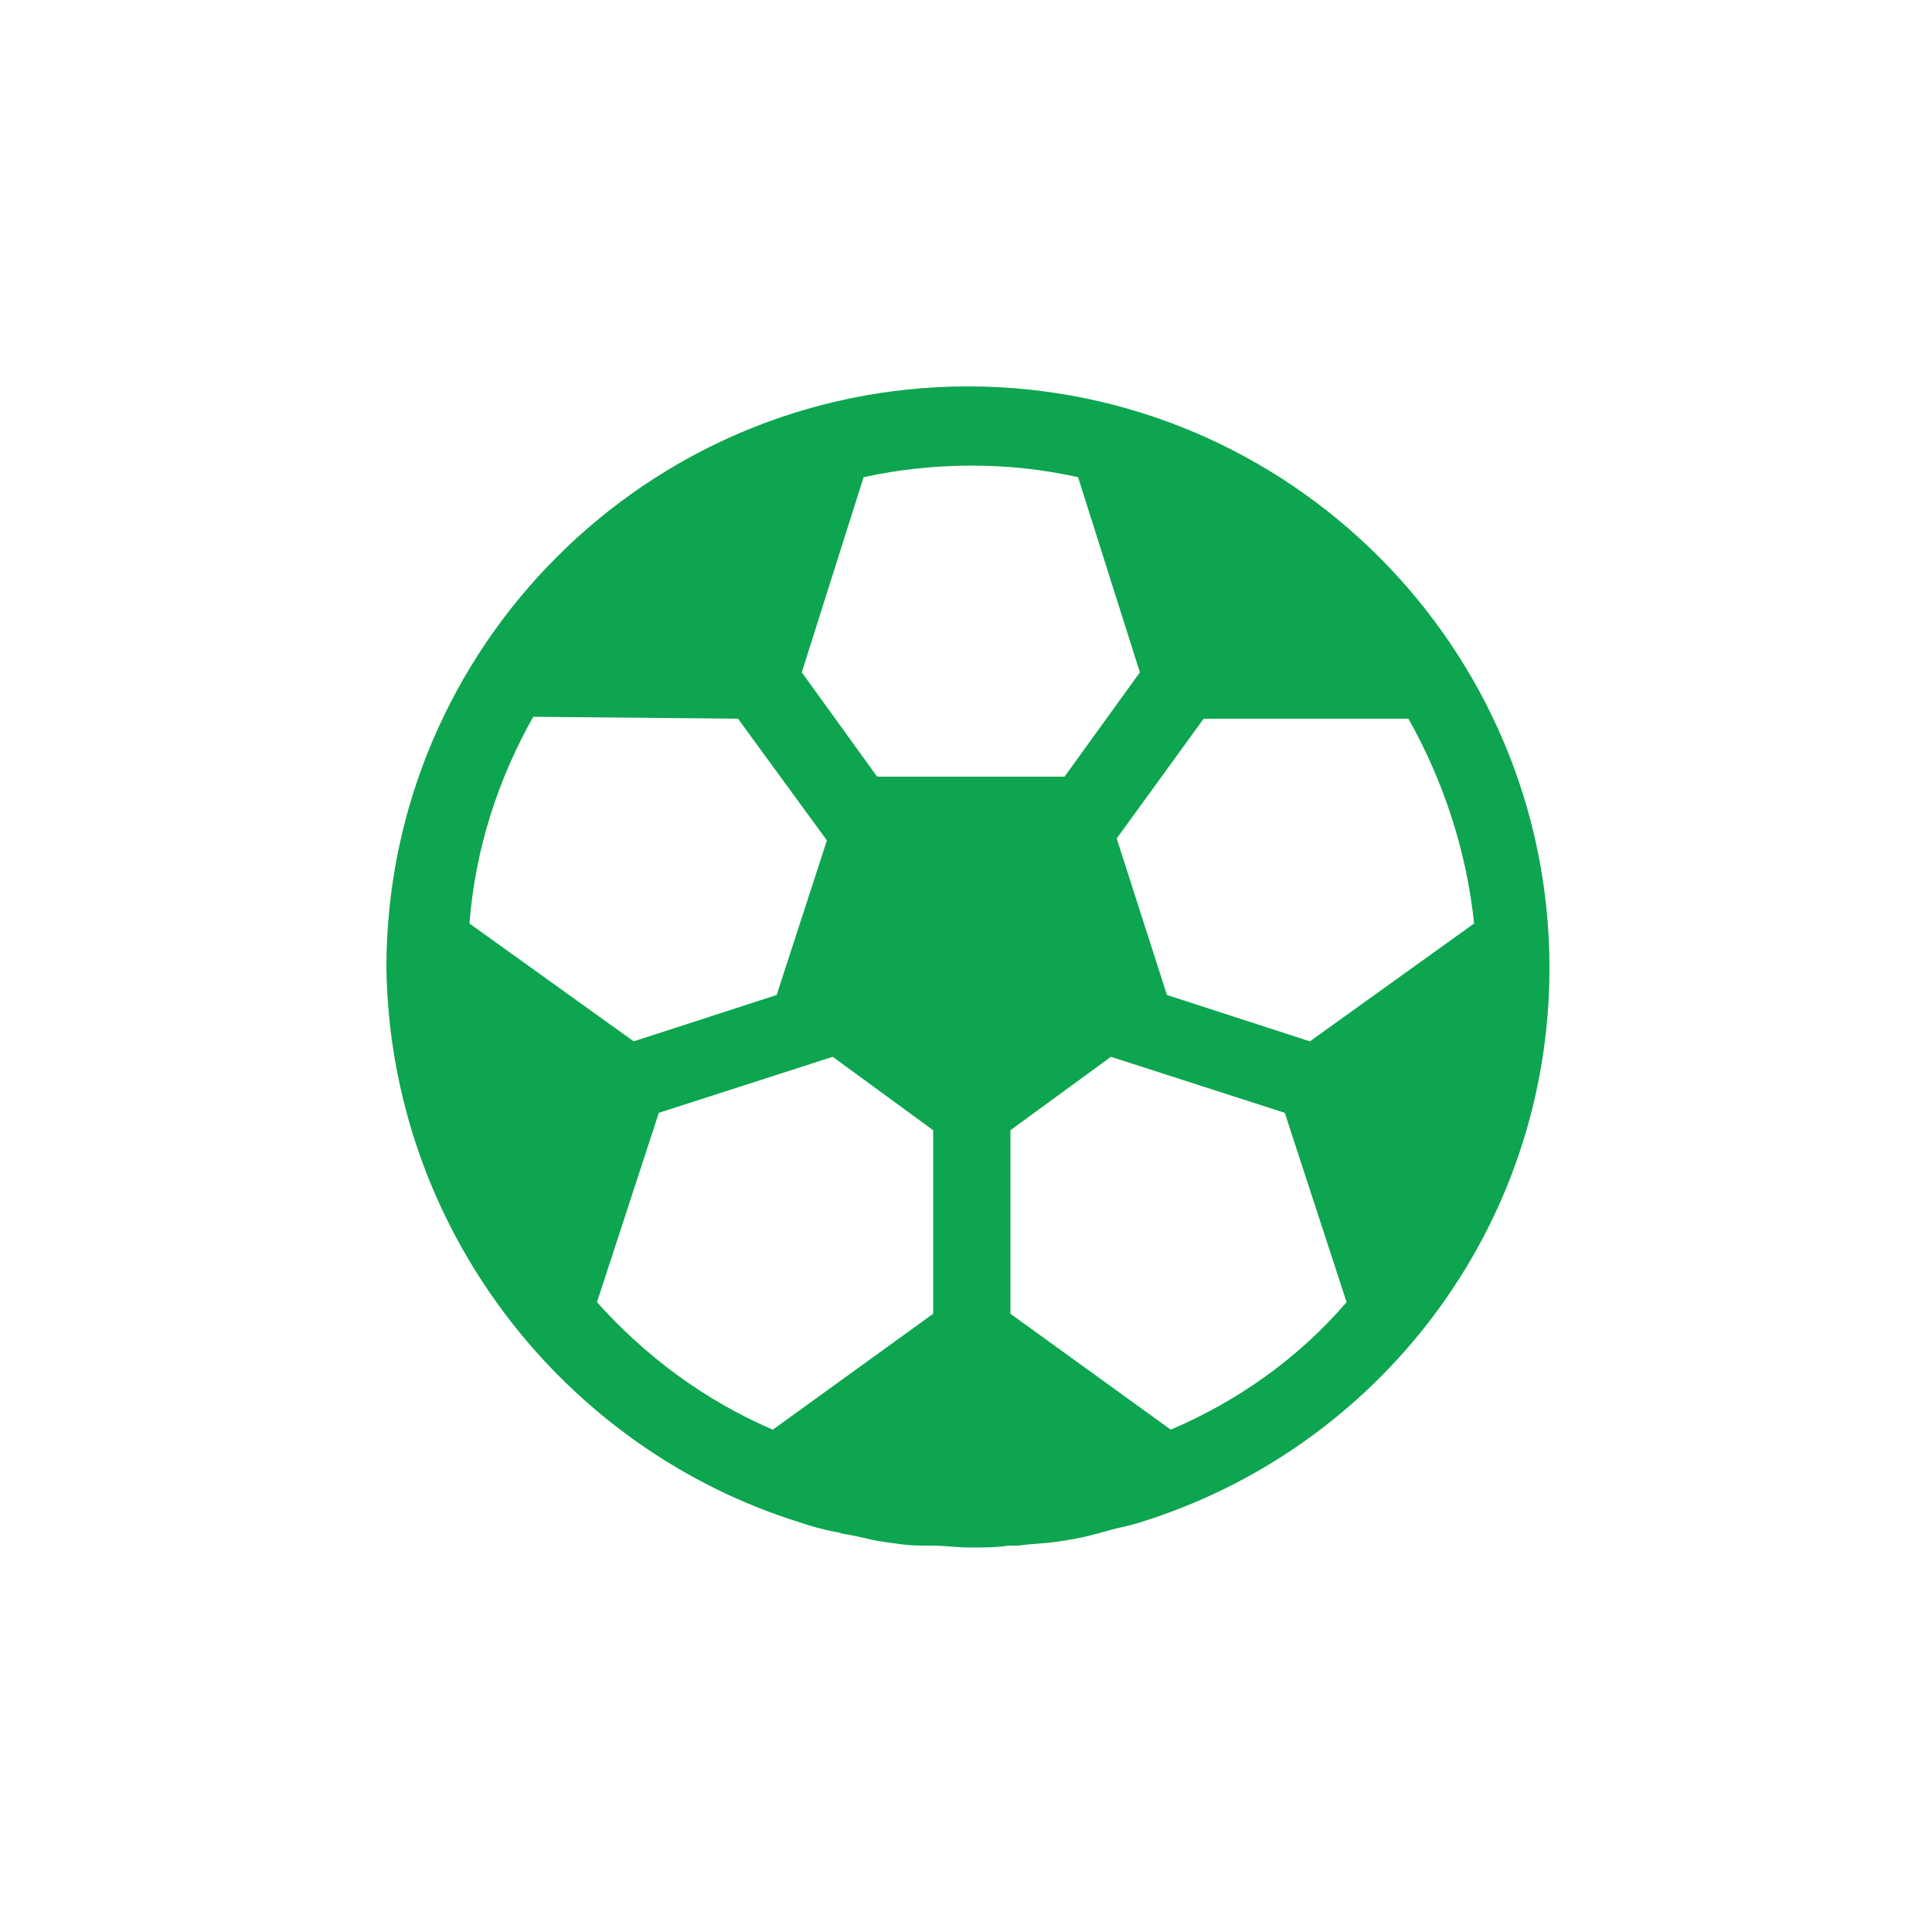 <svg width="188" height="188" viewBox="0 0 188 188" fill="none" xmlns="http://www.w3.org/2000/svg">
<path d="M77.832 148.144C78.96 148.52 80.276 148.896 81.404 149.084C81.592 149.084 81.968 149.272 82.156 149.272C83.472 149.46 84.6 149.836 85.916 150.024C87.232 150.212 88.36 150.4 89.676 150.4C90.052 150.4 90.24 150.4 90.616 150.4C91.932 150.4 93.248 150.588 94.376 150.588C95.504 150.588 97.008 150.588 98.136 150.4C98.512 150.4 98.7 150.4 99.076 150.4C100.392 150.212 101.52 150.212 102.836 150.024C104.152 149.836 105.28 149.648 106.596 149.272C106.784 149.272 107.16 149.084 107.348 149.084C108.476 148.708 109.792 148.52 110.92 148.144C134.044 141 150.776 119.568 150.776 94.188C150.776 62.98 125.396 37.6 94.188 37.6C62.98 37.6 37.6 62.98 37.6 94.188C37.976 119.568 54.896 141 77.832 148.144ZM90.804 127.84L75.2 139.12C68.62 136.3 62.792 131.976 58.092 126.712L64.108 108.288L81.028 102.836L90.804 109.98V127.84ZM113.928 139.12L98.324 127.84V109.98L108.1 102.836L125.02 108.288L131.036 126.712C126.336 132.164 120.508 136.3 113.928 139.12ZM137.052 69.936C140.436 75.952 142.692 82.72 143.444 89.864L127.464 101.332L113.552 96.82L108.664 81.592L117.124 69.936H137.052ZM84.036 46.436C87.42 45.684 90.992 45.308 94.564 45.308C98.136 45.308 101.52 45.684 104.904 46.436L110.92 65.424L103.588 75.576H85.352L78.02 65.424L84.036 46.436ZM71.816 69.936L80.464 81.78L75.576 96.82L61.664 101.332L45.684 89.864C46.248 82.532 48.504 75.764 51.888 69.748L71.816 69.936Z" fill="#0DA54F"/>
</svg>
